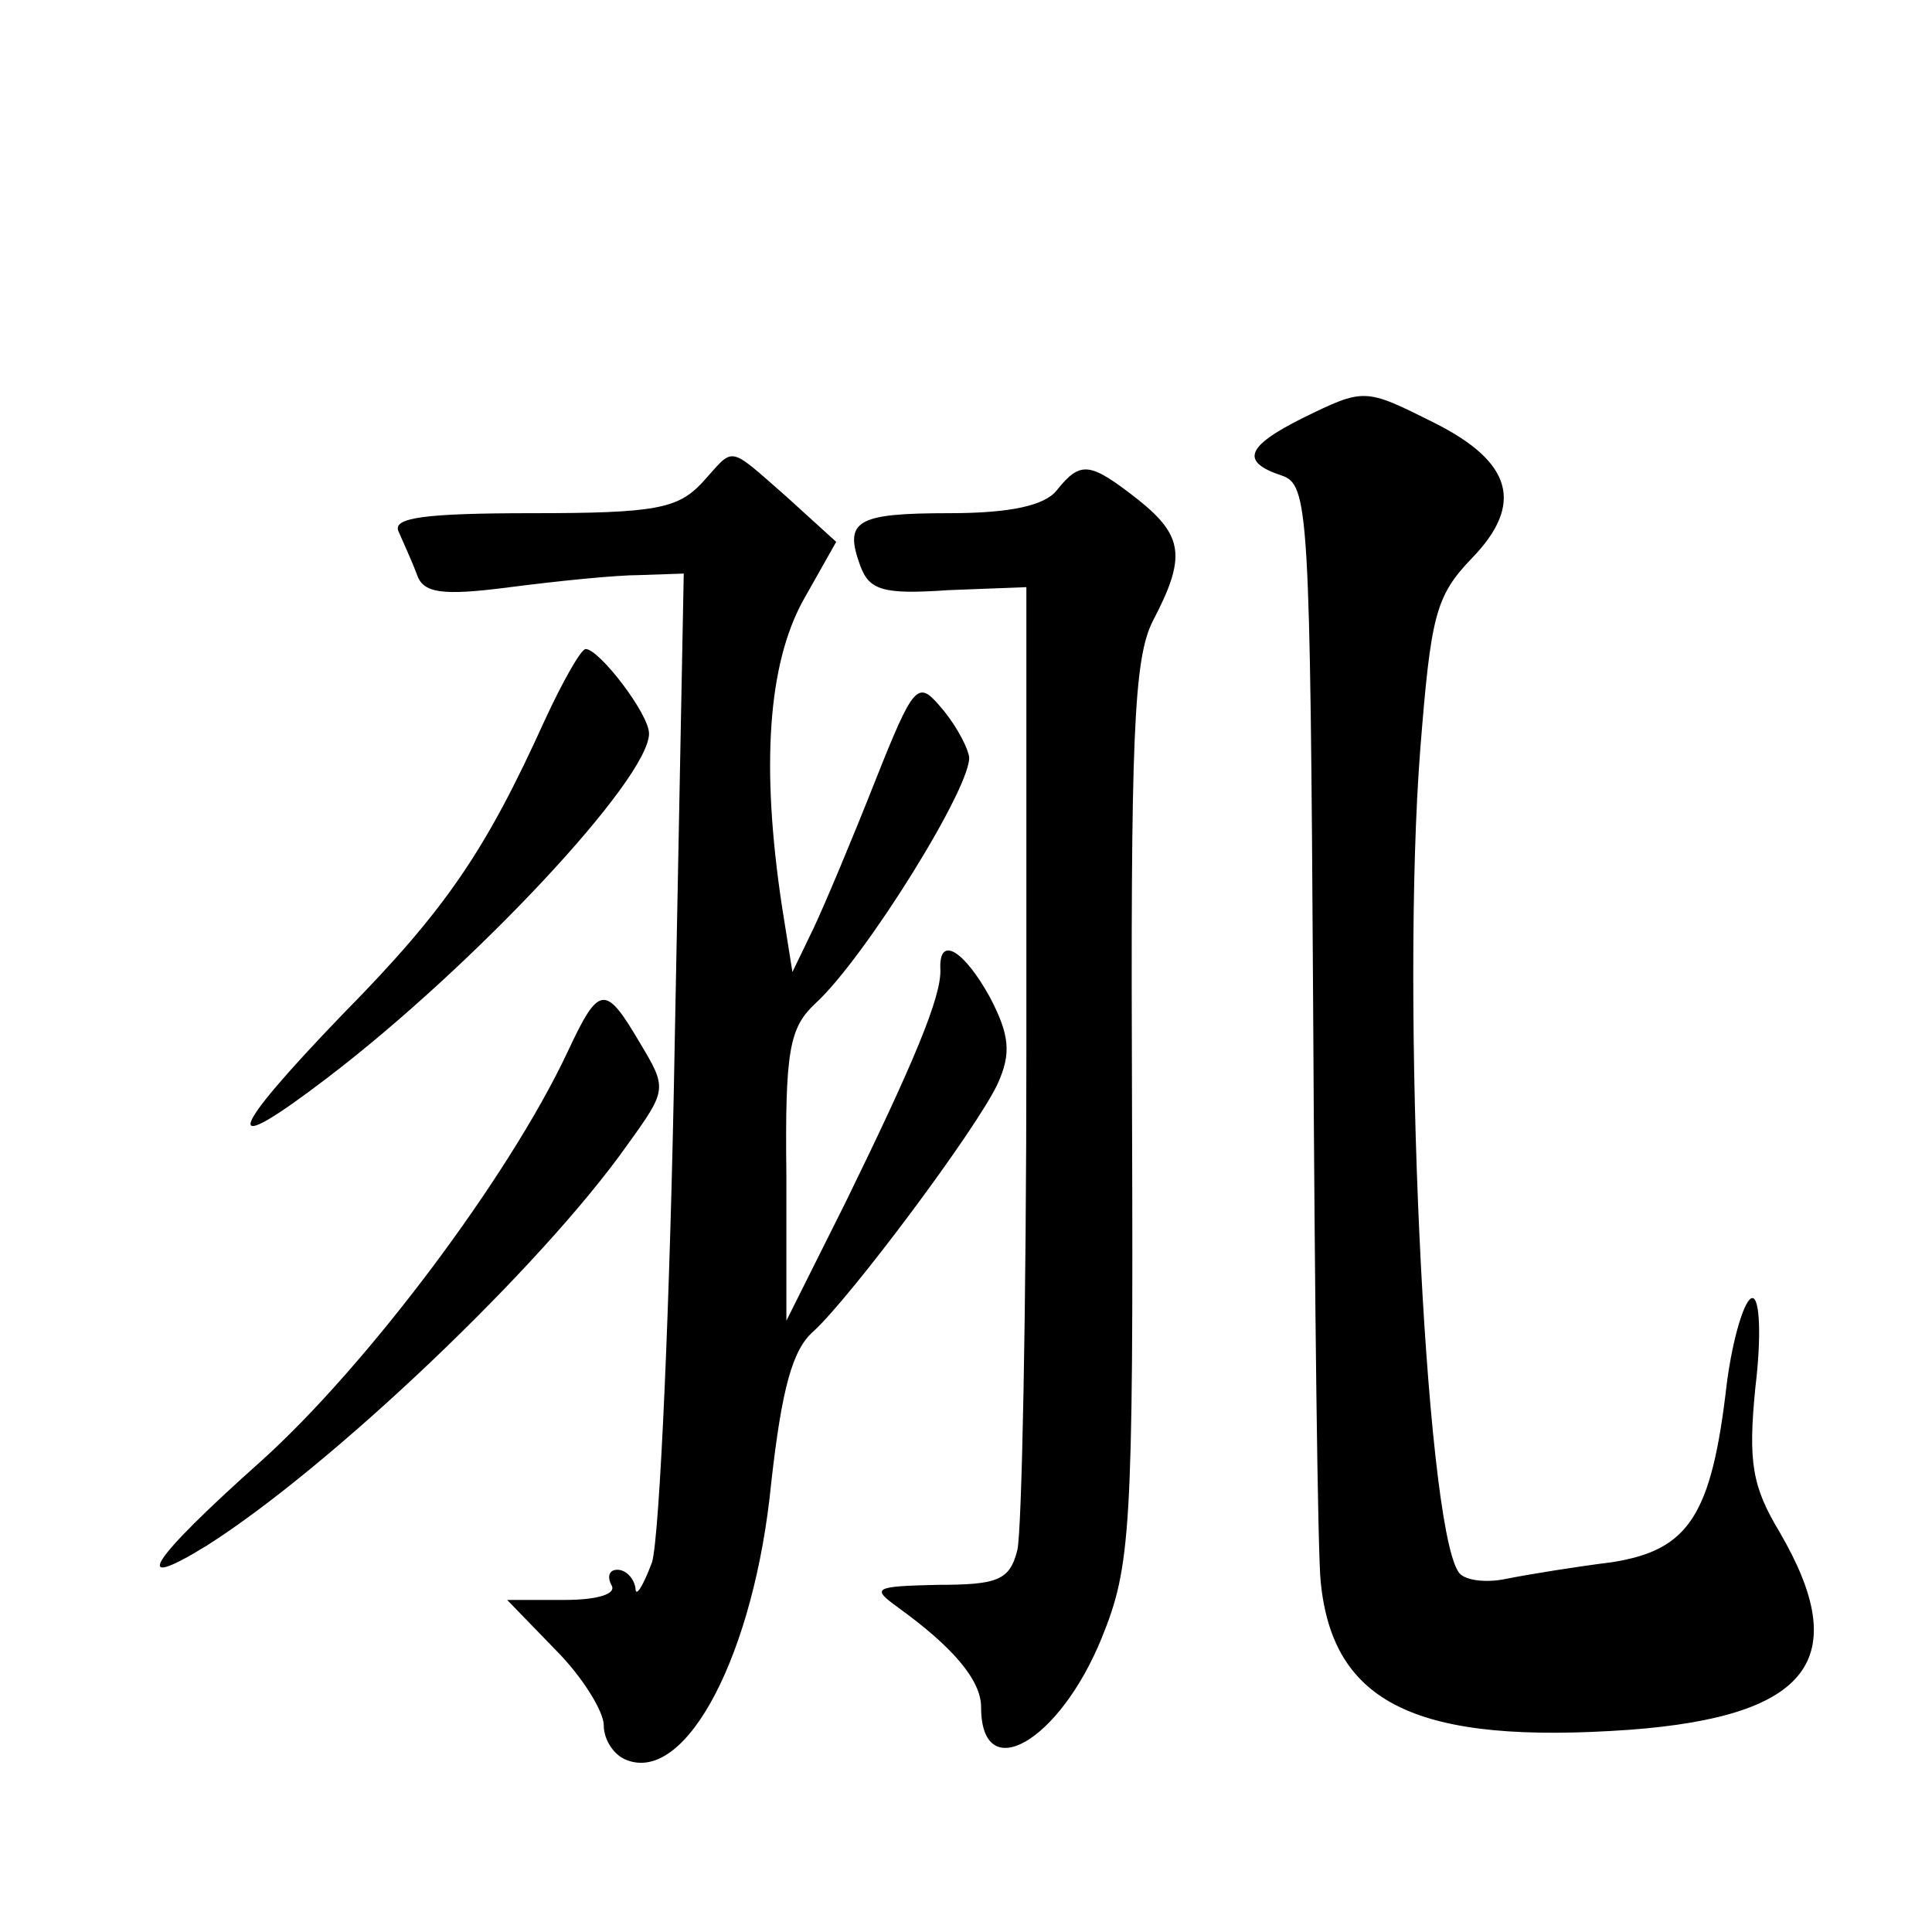 <?xml version="1.0" standalone="no"?>
<!DOCTYPE svg PUBLIC "-//W3C//DTD SVG 20010904//EN"
 "http://www.w3.org/TR/2001/REC-SVG-20010904/DTD/svg10.dtd">
<svg version="1.0" xmlns="http://www.w3.org/2000/svg"
 width="128pt" height="128pt" viewBox="0 0 128 128"
 preserveAspectRatio="xMidYMid meet">
<g transform="translate(0,128) scale(0.1,-0.1)"
fill="#0" stroke="none">
<path d="M863 1003 c-38 -19 -41 -29 -14 -38 18 -6 19 -21 21 -353 1 -191 3 -362
5 -380 8 -81 64 -108 205 -98 119 9 148 47 99 131 -18 30 -21 46 -16 96 4 33 3
59 -2 59 -5 0 -13 -26 -17 -57 -10 -87 -25 -110 -76 -118 -24 -3 -55 -8 -70 -11
-14 -3 -29 -1 -32 5 -22 35 -38 379 -25 545 7 88 10 101 34 126 35 36 27 64 -25
90 -46 23 -46 23 -87 3z M465 960 c-16 -17 -31 -20 -112 -20 -72 0 -93 -3 -89 -12
3 -7 9 -20 12 -28 4 -13 16 -15 62 -9 31 4 70 8 86 8 l29 1 -6 -312 c-3 -172 -10
-326 -15 -343 -6 -16 -11 -24 -11 -17 -1 6 -6 12 -12 12 -5 0 -7 -4 -4 -10 4 -6
-9 -10 -31 -10 l-38 0 32 -33 c18 -18 32 -41 32 -50 0 -10 7 -20 15 -23 40 -16
85 71 96 184 7 62 14 88 28 100 25 23 108 134 122 164 9 20 8 32 -5 57 -17 31 -34
42 -33 19 1 -18 -18 -63 -63 -155 l-39 -78 0 96 c-1 83 2 98 19 114 33 30 105 146
102 164 -2 9 -11 24 -20 34 -14 16 -17 13 -42 -50 -15 -38 -33 -81 -41 -98 l-14
-29 -7 44 c-14 93 -9 160 14 202 l22 39 -33 30 c-40 35 -34 33 -56 9z M700 955
c-8 -10 -31 -15 -71 -15 -62 0 -70 -5 -59 -35 6 -16 15 -19 58 -16 l52 2 0 -308
c0 -169 -3 -318 -6 -330 -5 -20 -13 -23 -53 -23 -42 -1 -44 -2 -26 -15 36 -26 55
-48 55 -66 0 -53 52 -23 80 46 19 47 21 70 20 347 -1 250 1 302 14 327 22 42 20
56 -10 80 -32 25 -38 26 -54 6z M361 803 c-39 -86 -65 -125 -134 -195 -77 -80 -82
-97 -10 -42 97 74 213 198 213 228 0 13 -33 56 -42 56 -3 0 -15 -21 -27 -47z M376
583 c-39 -83 -133 -208 -203 -271 -74 -66 -88 -88 -36 -56 82 52 222 185 279 266
26 36 26 37 8 67 -23 39 -27 39 -48 -6z"/>
</g>
</svg>
